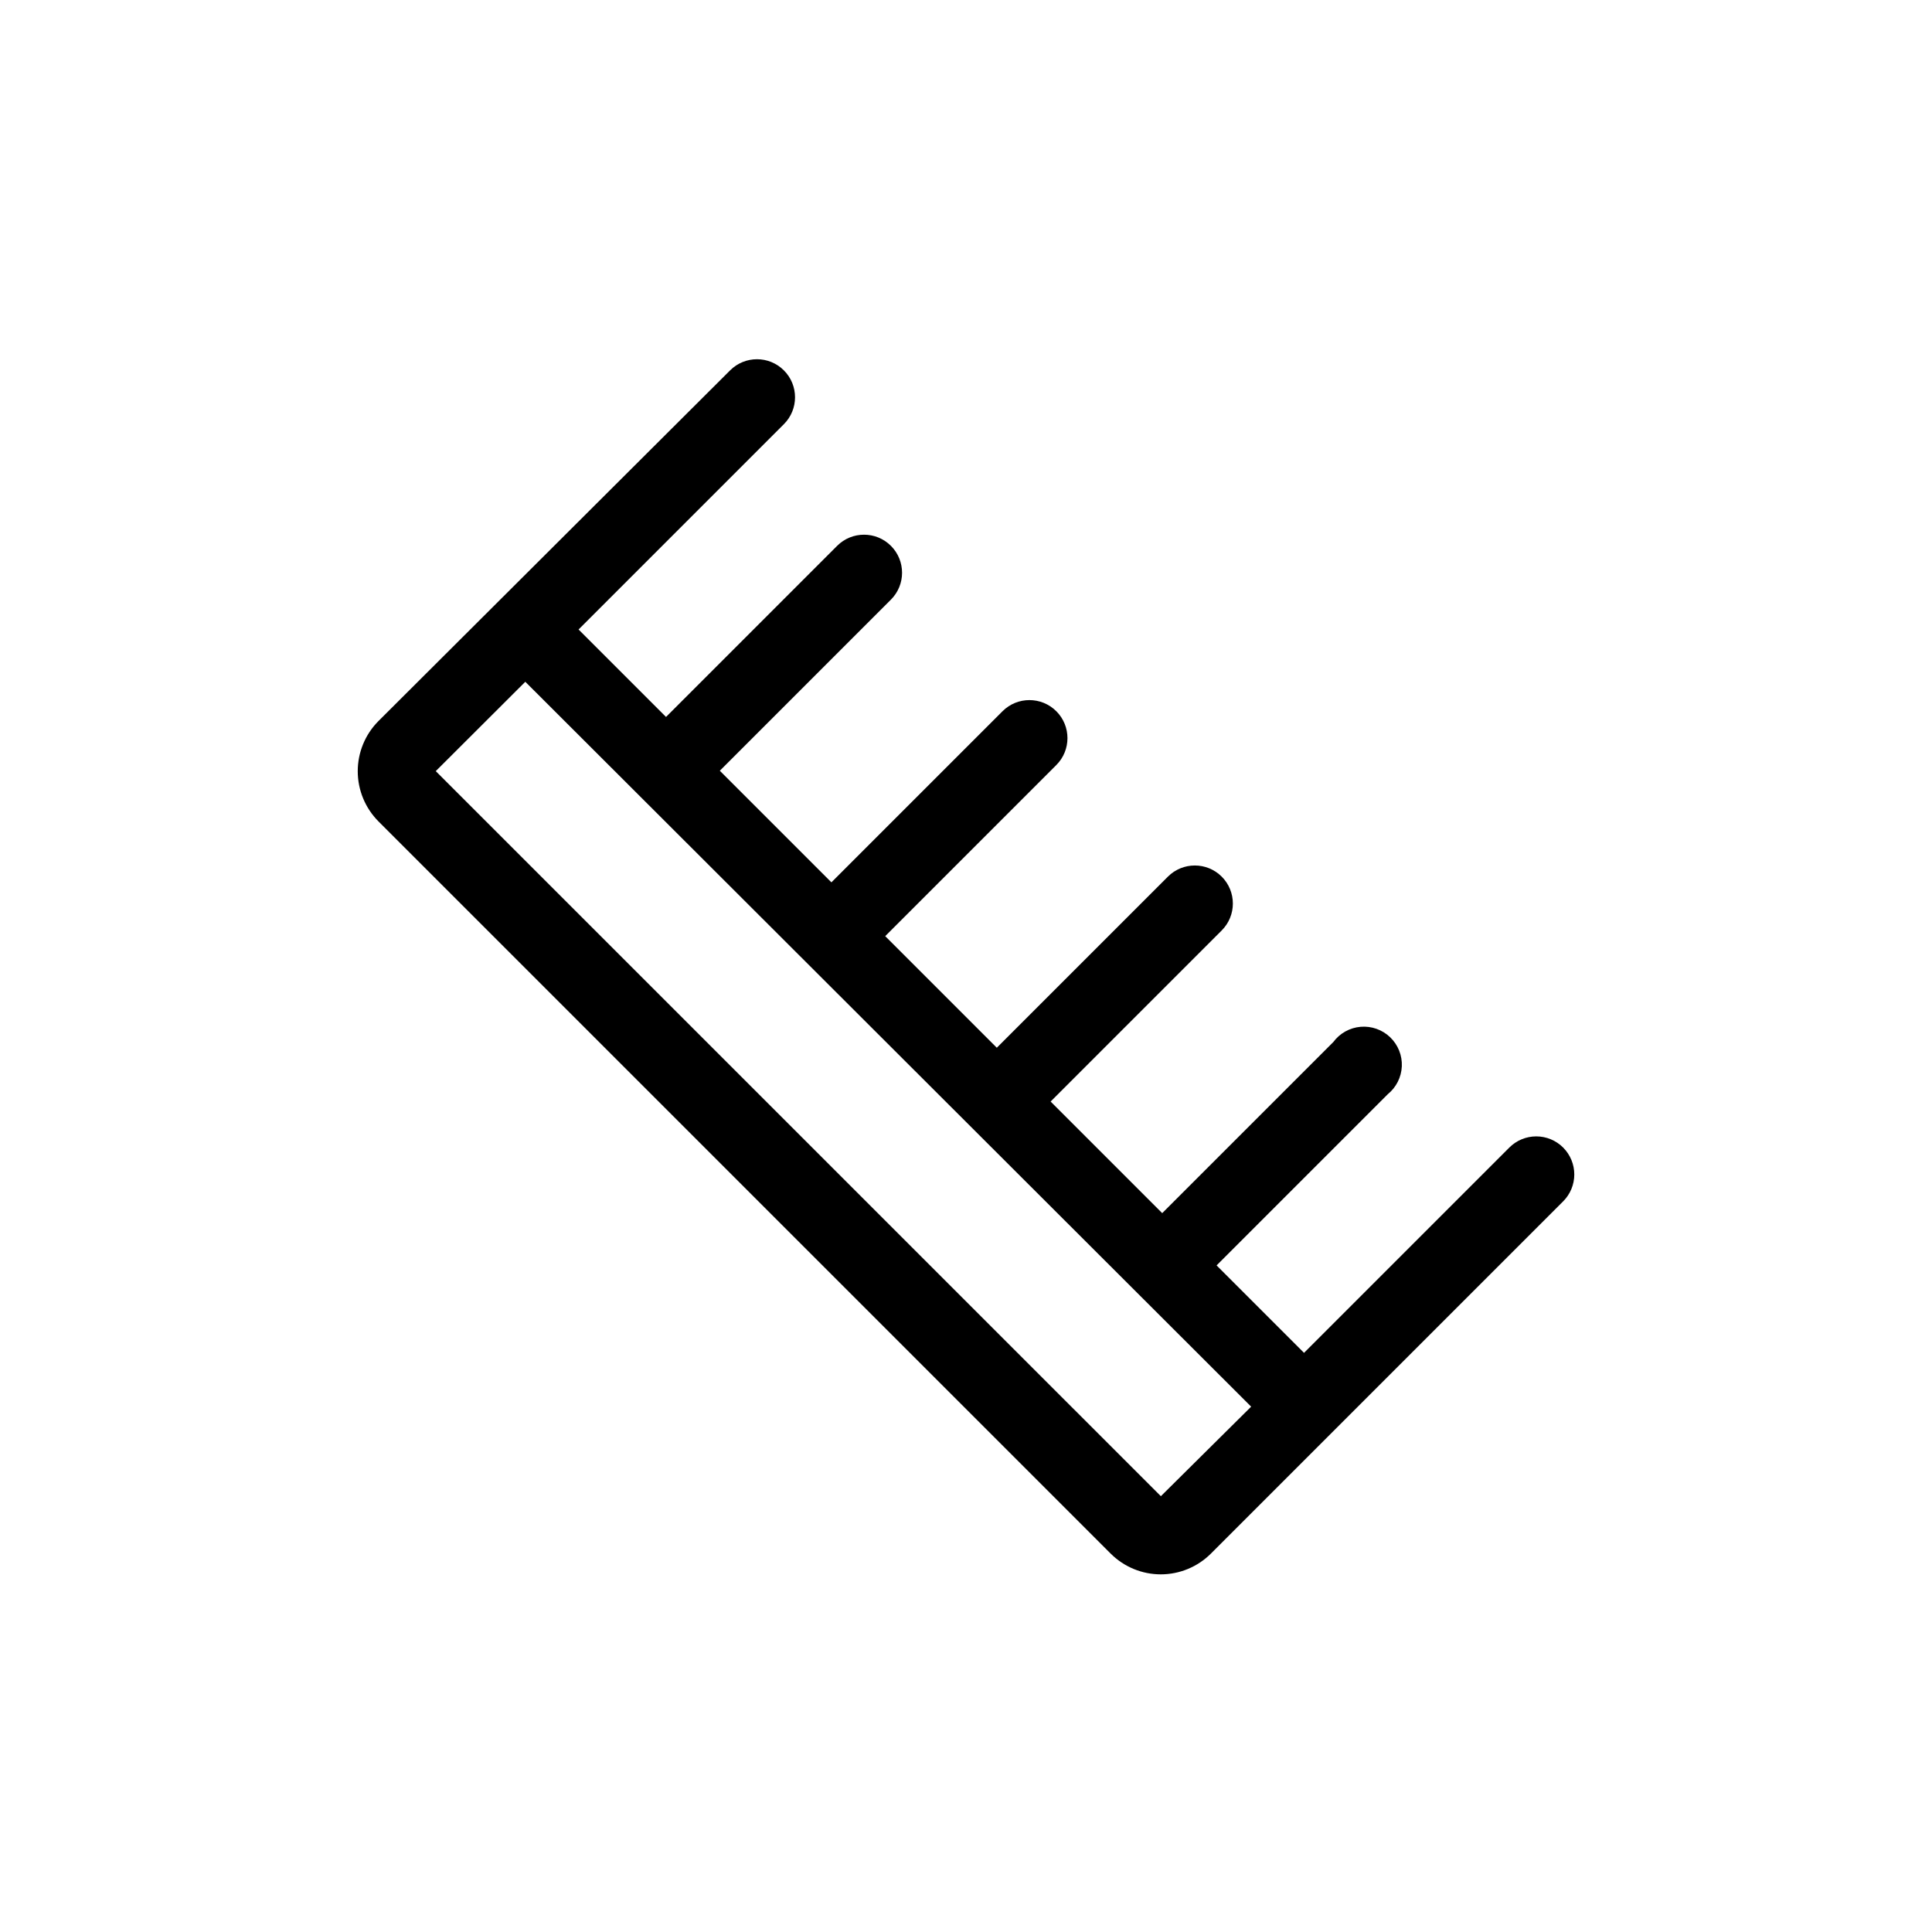 <?xml version="1.0" encoding="UTF-8"?>
<!-- The Best Svg Icon site in the world: iconSvg.co, Visit us! https://iconsvg.co -->
<svg fill="#000000" width="800px" height="800px" version="1.1" viewBox="144 144 512 512" xmlns="http://www.w3.org/2000/svg">
 <path d="m558.25 448.11c-1.891-1.895-4.457-2.957-7.129-2.957-2.676 0-5.238 1.062-7.129 2.957l-54.41 54.41-23.176-23.176 45.344-45.344h-0.004c2.258-1.812 3.621-4.512 3.75-7.402 0.129-2.894-0.996-5.703-3.082-7.707-2.086-2.008-4.938-3.019-7.824-2.781-2.883 0.242-5.527 1.711-7.25 4.039l-45.344 45.344-29.574-29.574 45.344-45.344c3.938-3.938 3.938-10.32 0-14.258s-10.32-3.938-14.258 0l-45.344 45.344-29.574-29.574 45.344-45.344c3.938-3.938 3.938-10.32 0-14.258s-10.32-3.938-14.258 0l-45.344 45.344-29.574-29.574 45.344-45.344c3.938-3.938 3.938-10.32 0-14.258s-10.32-3.938-14.258 0l-45.344 45.344-23.176-23.176 54.41-54.41h0.004c3.938-3.938 3.938-10.32 0-14.258s-10.32-3.938-14.258 0l-93.207 92.953c-3.504 3.527-5.469 8.301-5.469 13.273 0 4.973 1.965 9.746 5.469 13.277l194.07 194.07c3.523 3.516 8.297 5.492 13.273 5.492 4.977 0 9.754-1.977 13.277-5.492l93.355-93.355c1.891-1.891 2.953-4.457 2.953-7.129 0-2.676-1.062-5.238-2.953-7.129zm-106.61 92.398-192.16-192.15 23.73-23.68 192.36 192.1z"/>
</svg>